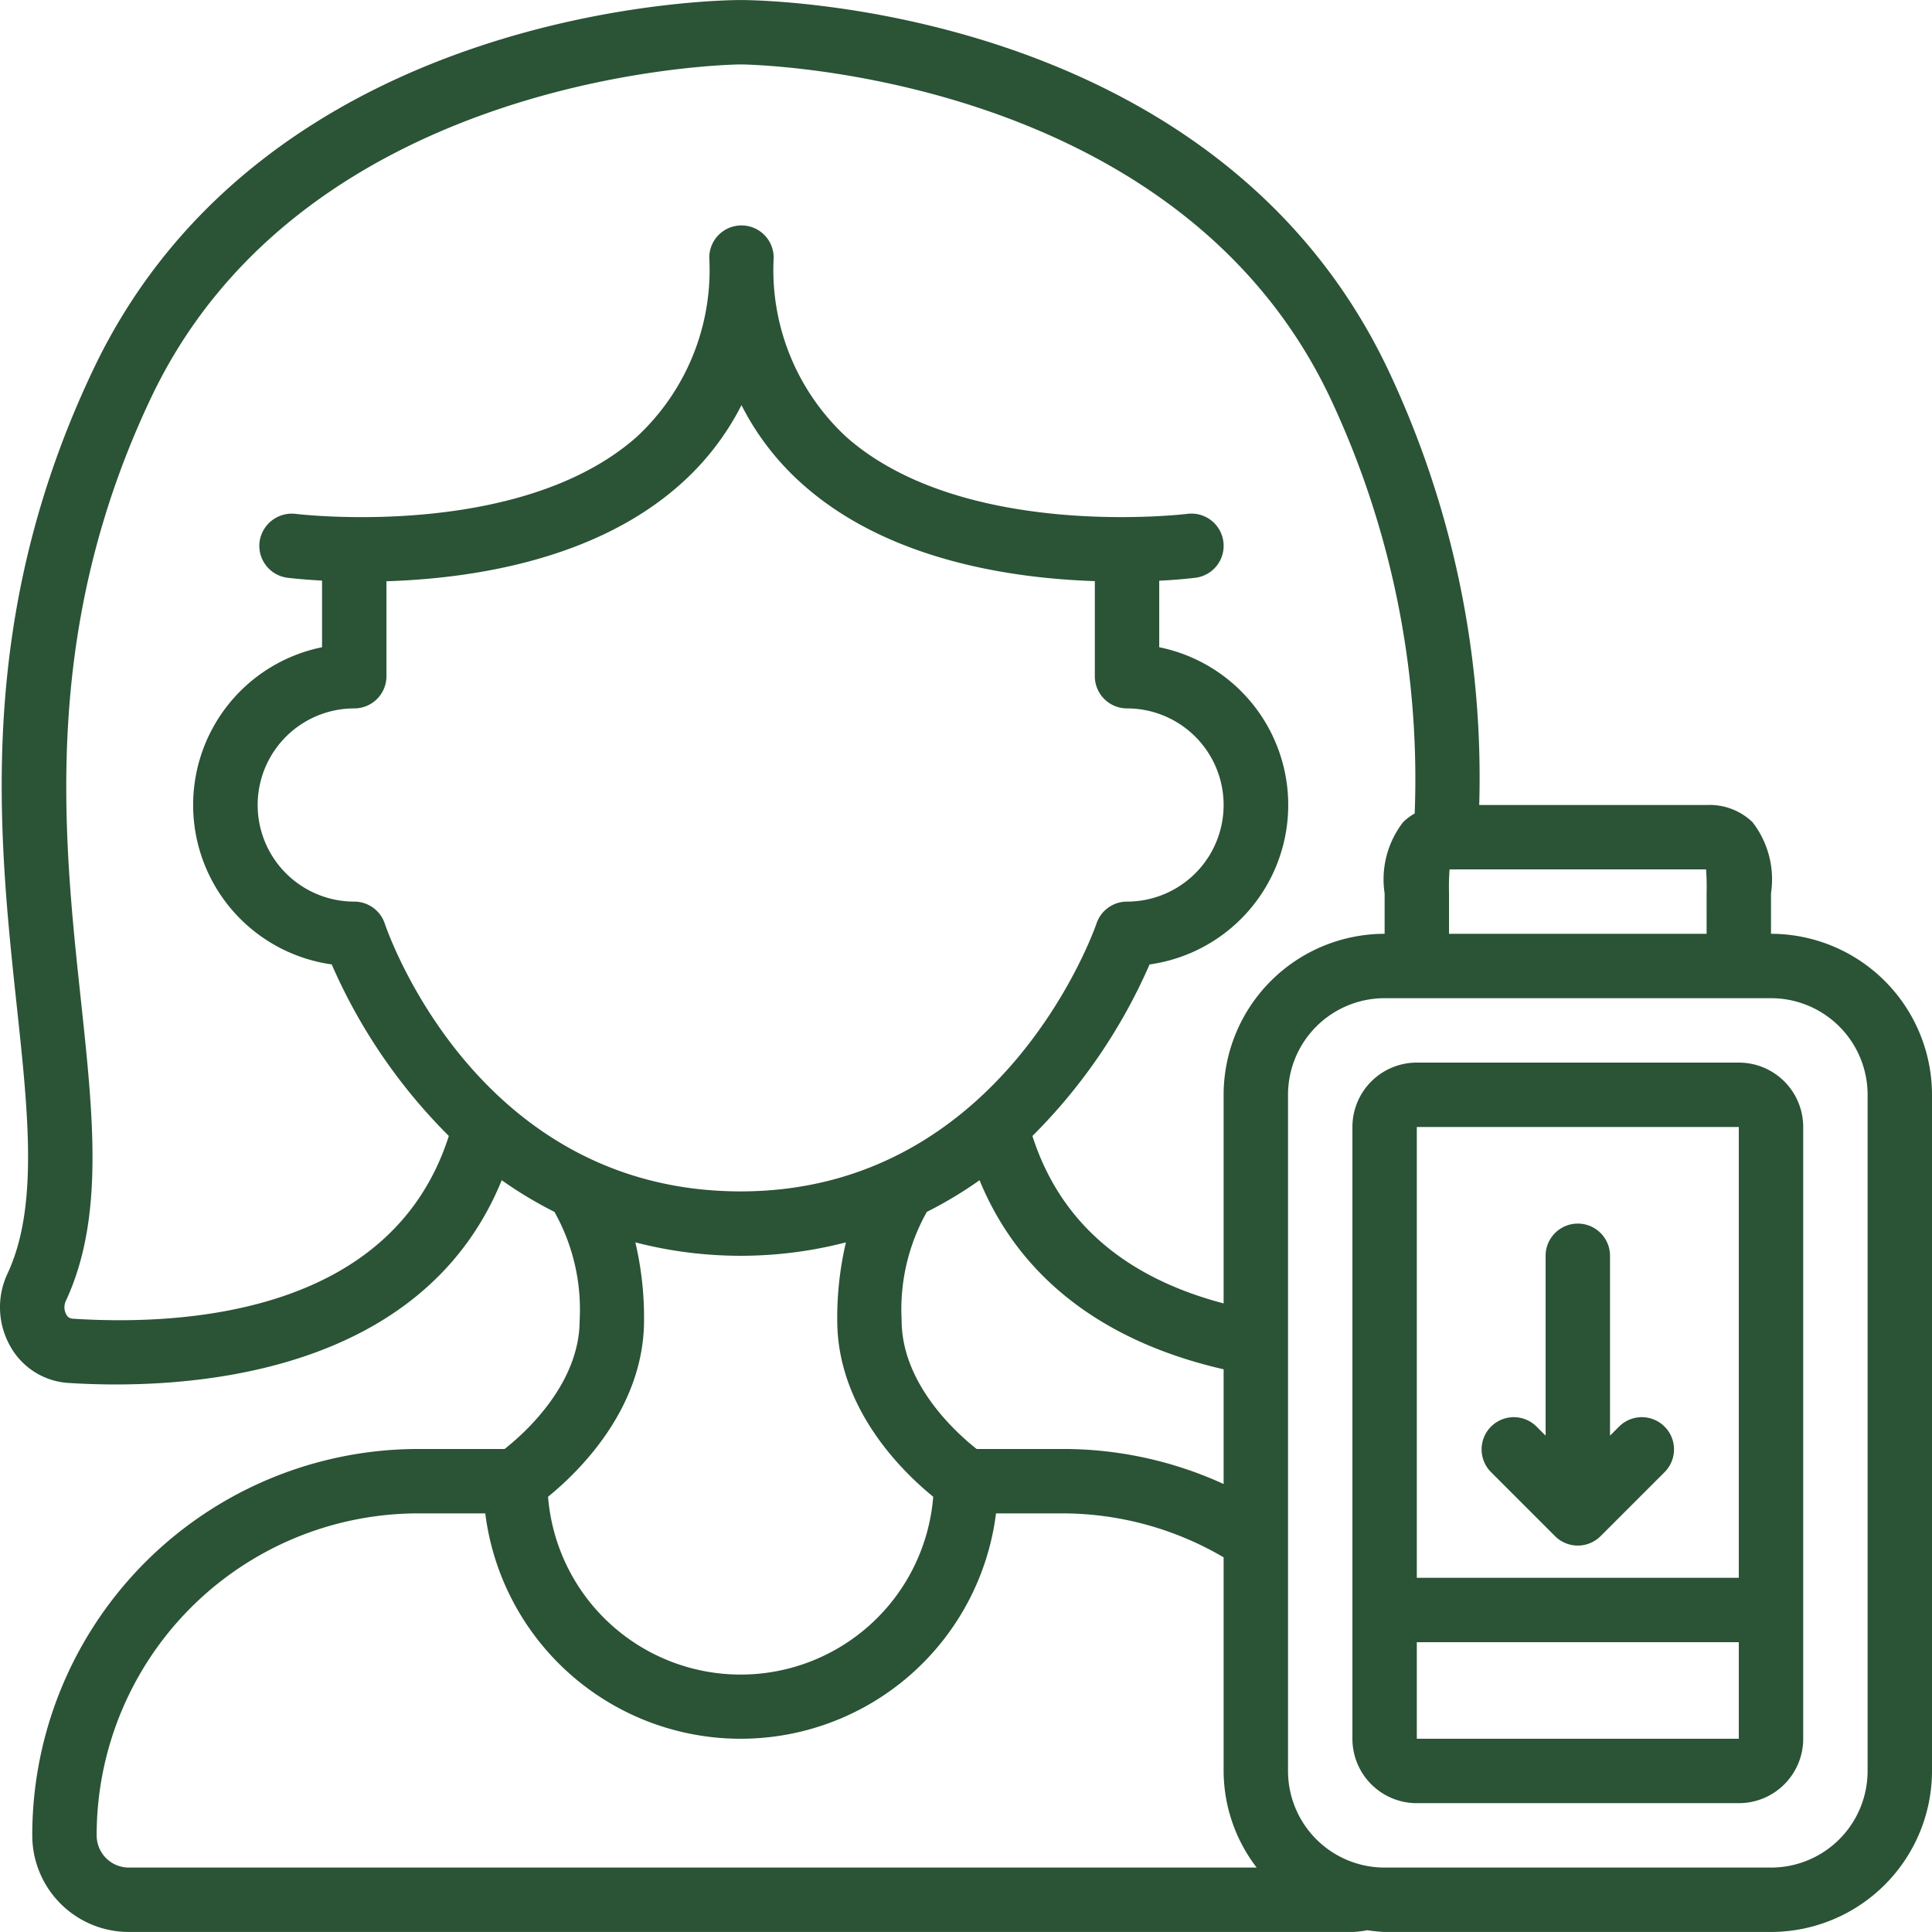 <svg xmlns="http://www.w3.org/2000/svg" preserveAspectRatio="xMidYMid meet" data-bbox="-0.002 0 60.002 60" width="512" viewBox="-0.002 0 60.002 60" height="512" data-type="color" role="img" aria-label="Heilpraktiker-Tiedau-Ronne​nberg-Fehlende-Motivation"><defs><style>#comp-ke1cz0p12 svg [data-color="1"] {fill: #88B04B;}</style></defs>
    <g>
        <path fill="#2B5336" d="M55 29v-1.257a2.9 2.9 0 0 0-.576-2.212A1.926 1.926 0 0 0 53 25h-7.062a29.612 29.612 0 0 0-2.846-13.551C37.693.13 23.6 0 23 0S8.307.13 2.907 11.449C-.774 19.172-.056 25.874.521 31.259c.358 3.345.667 6.235-.285 8.284a2.457 2.457 0 0 0 .091 2.284 2.223 2.223 0 0 0 1.779 1.121 23.1 23.1 0 0 0 1.492.048c3.718 0 9.763-.9 11.982-6.343.52.368 1.068.697 1.637.983A6.186 6.186 0 0 1 18 41c0 1.986-1.709 3.511-2.33 4H13A11.994 11.994 0 0 0 1 57a3 3 0 0 0 3 3h38c.155-.006.31-.024.462-.054.178.028.358.046.538.054h12a5.006 5.006 0 0 0 5-5V34a5.005 5.005 0 0 0-5-5zm-2-1.272V29h-8v-1.272a7.092 7.092 0 0 1 .017-.728h7.966c.018.242.024.485.017.728zM2.246 40.953a.227.227 0 0 1-.19-.132.466.466 0 0 1-.009-.429c1.189-2.558.852-5.7.462-9.346-.55-5.135-1.235-11.525 2.2-18.735C9.563 2.142 22.867 2 23 2s13.438.142 18.288 10.311a27.805 27.805 0 0 1 2.646 12.952 1.7 1.7 0 0 0-.358.268A2.9 2.9 0 0 0 43 27.743V29a5.005 5.005 0 0 0-5 5v6.479c-3.107-.817-5.095-2.566-5.938-5.2a17.254 17.254 0 0 0 3.638-5.327A5 5 0 0 0 36 20.1v-2.066a15.935 15.935 0 0 0 1.127-.092 1 1 0 1 0-.253-1.984c-.07.008-6.938.834-10.586-2.383A7.069 7.069 0 0 1 24.026 8a1 1 0 0 0-2 0 7.069 7.069 0 0 1-2.262 5.575c-3.649 3.218-10.516 2.392-10.586 2.383a1.011 1.011 0 0 0-1.118.866 1 1 0 0 0 .865 1.118c.067.009.466.055 1.075.089V20.1a5 5 0 0 0 .3 9.851 17.245 17.245 0 0 0 3.637 5.327C12.2 40.729 5.9 41.191 2.246 40.953zM30.33 45c-.624-.491-2.33-2.016-2.33-4a6.186 6.186 0 0 1 .783-3.364c.57-.286 1.117-.615 1.637-.983 1.237 3.016 3.834 5.014 7.58 5.872v3.563A11.957 11.957 0 0 0 33 45zM11.948 28.682A1 1 0 0 0 11 28a3 3 0 0 1 0-6 1 1 0 0 0 1-1v-2.949c2.651-.084 6.448-.654 9.081-2.97a8.33 8.33 0 0 0 1.945-2.5 8.3 8.3 0 0 0 1.945 2.5c2.617 2.3 6.38 2.877 9.029 2.966V21a1 1 0 0 0 1 1 3 3 0 0 1 0 6 1 1 0 0 0-.949.684C34.023 28.767 31.185 37 23 37c-8.152 0-10.937-7.979-11.052-8.318zM20 41a10.214 10.214 0 0 0-.27-2.417 13.03 13.03 0 0 0 6.54 0A10.214 10.214 0 0 0 26 41c0 2.744 2.037 4.717 2.981 5.483a6 6 0 0 1-11.962 0C17.963 45.717 20 43.744 20 41zM3 57a9.993 9.993 0 0 1 10-10h2.069a7.993 7.993 0 0 0 15.862 0H33a9.9 9.9 0 0 1 5 1.365V55a4.948 4.948 0 0 0 1.026 3H4a1 1 0 0 1-1-1zm55-2a3 3 0 0 1-3 3H43a3 3 0 0 1-3-3V34a3 3 0 0 1 3-3h12a3 3 0 0 1 3 3z" data-color="1"/>
        <path fill="#2B5336" d="M54 33H44a2 2 0 0 0-2 2v19a2 2 0 0 0 2 2h10a2 2 0 0 0 2-2V35a2 2 0 0 0-2-2zm0 2v14H44V35zM44 54v-3h10v3z" data-color="1"/>
        <path fill="#2B5336" d="M48.293 47.707a1 1 0 0 0 1.414 0l2-2a1 1 0 0 0-1.414-1.414l-.293.293V39a1 1 0 0 0-2 0v5.586l-.293-.293a1 1 0 0 0-1.414 1.414z" data-color="1"/>
    </g>
</svg>
